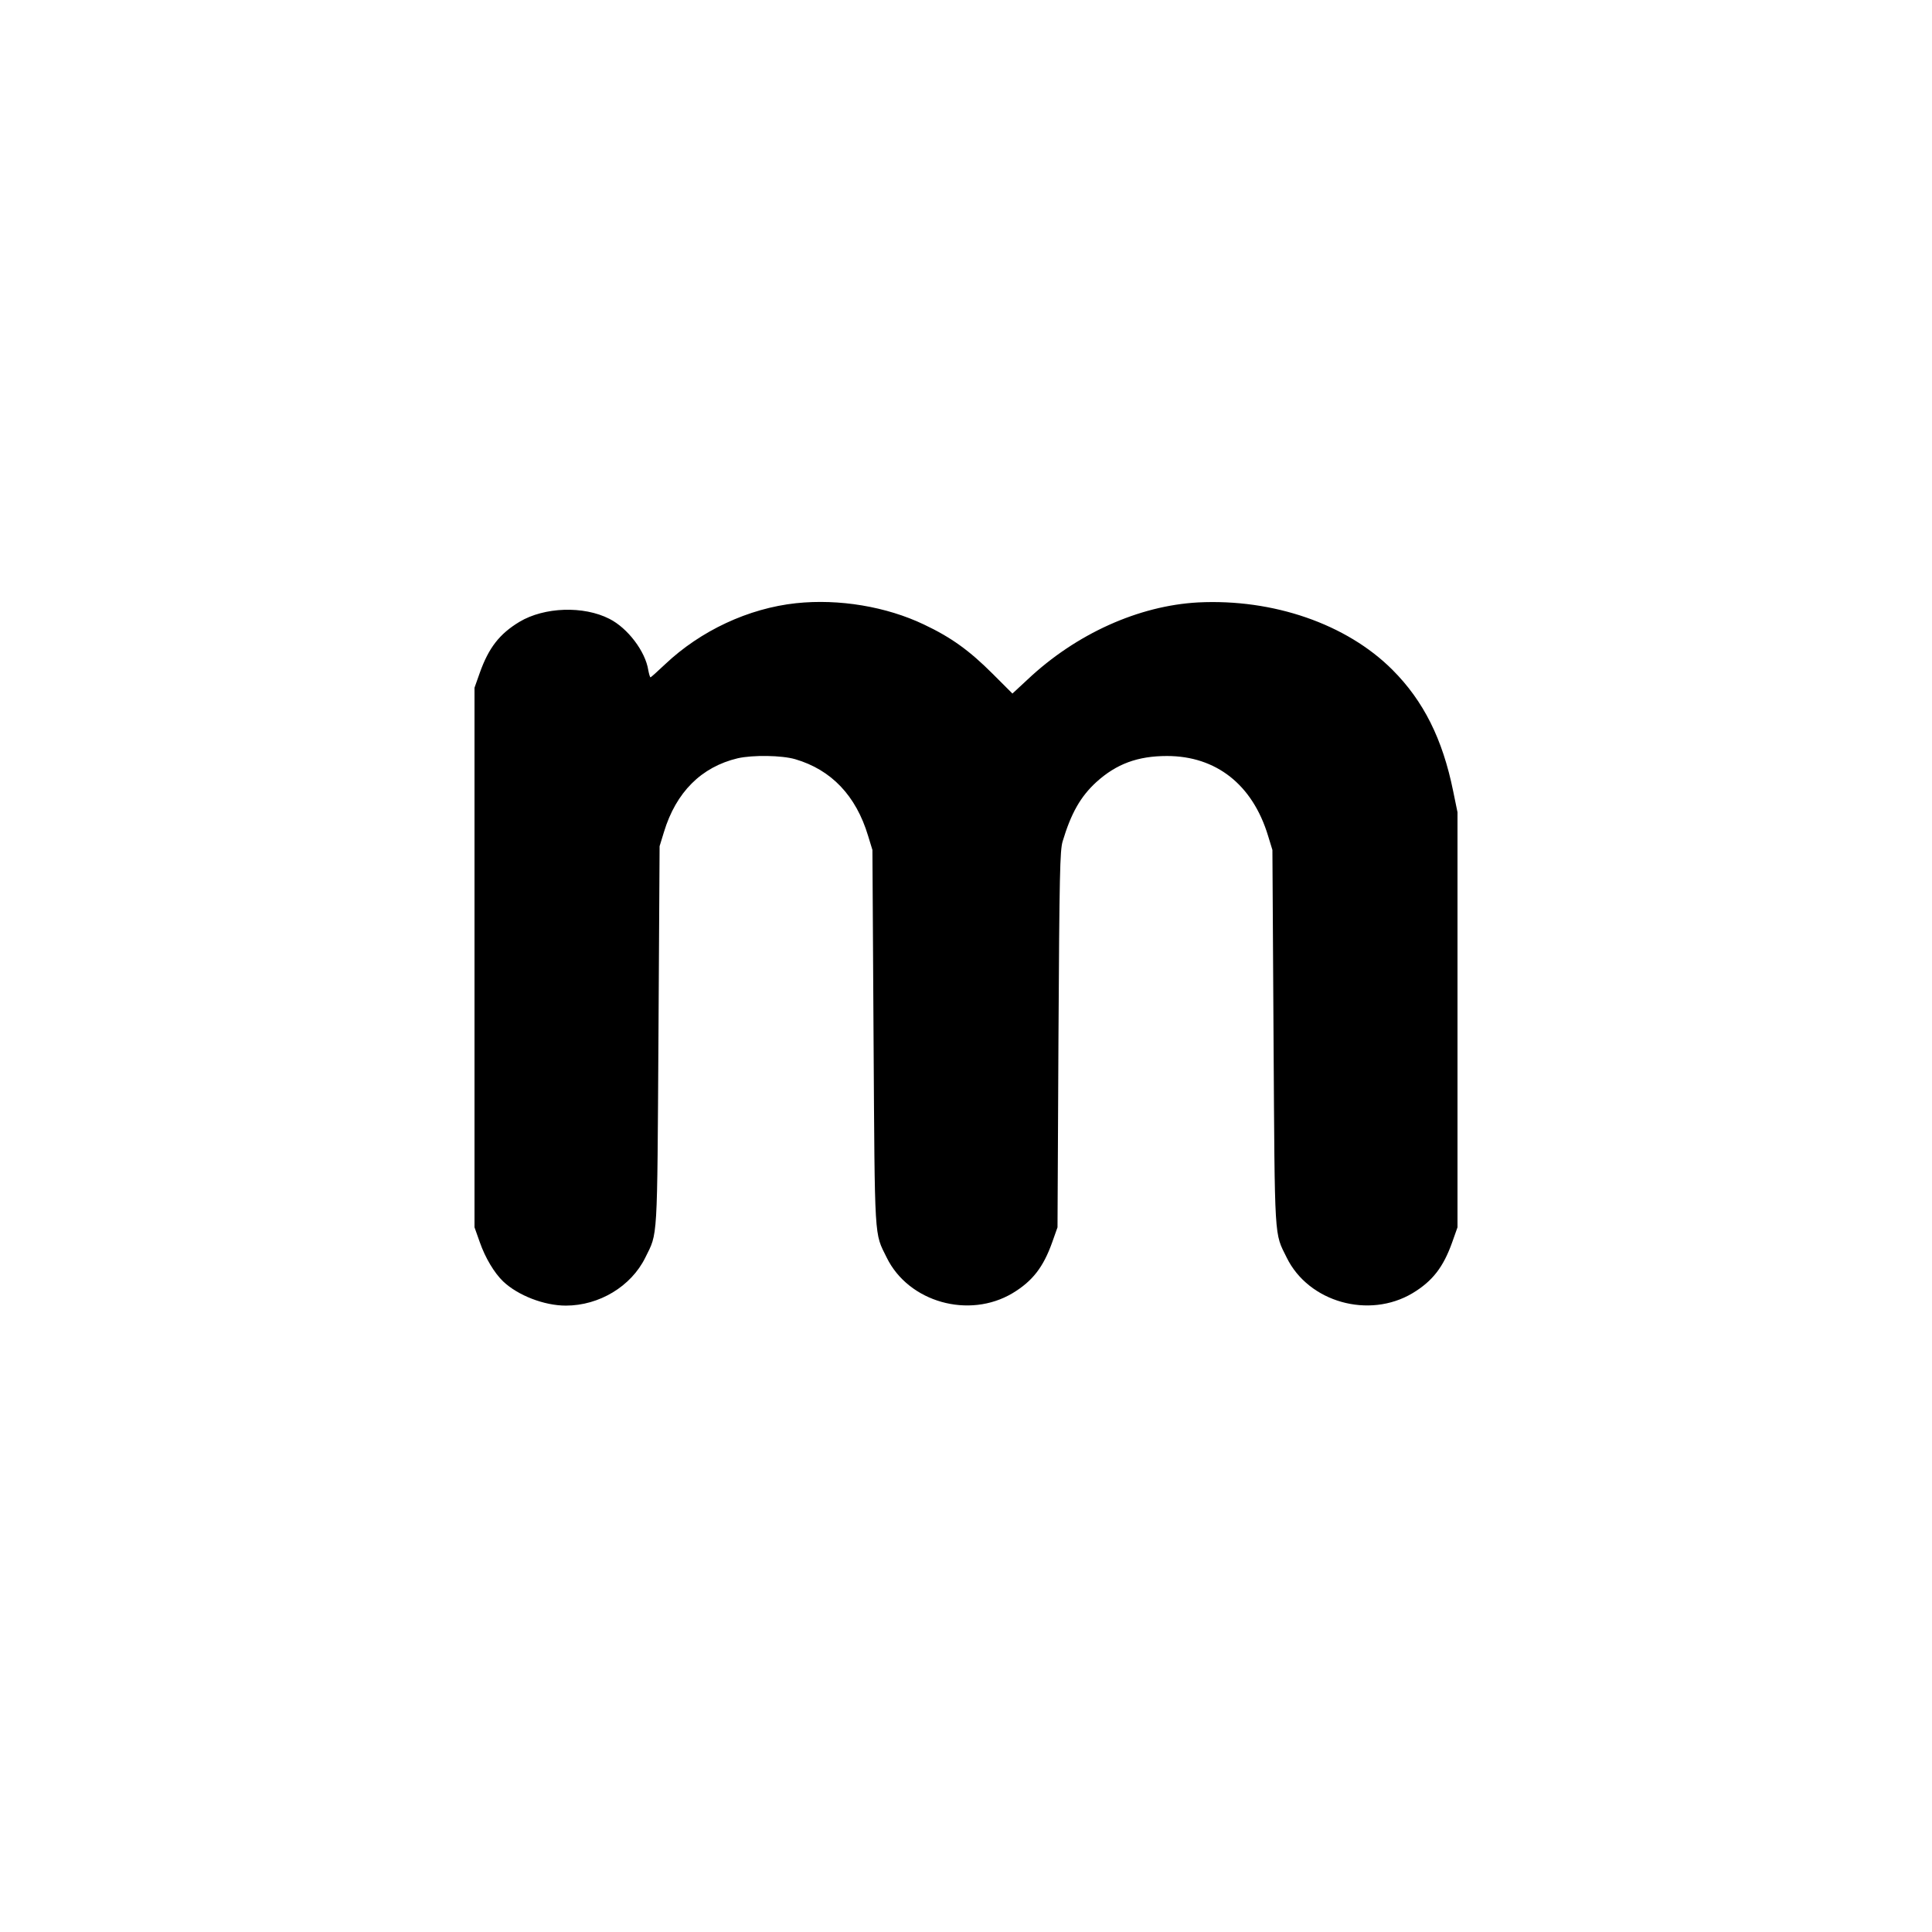 <?xml version="1.0" standalone="no"?>
<!DOCTYPE svg PUBLIC "-//W3C//DTD SVG 20010904//EN"
 "http://www.w3.org/TR/2001/REC-SVG-20010904/DTD/svg10.dtd">
<svg version="1.0" xmlns="http://www.w3.org/2000/svg"
 width="1024pt" height="1024pt" viewBox="0 0 1024 1024"
 preserveAspectRatio="xMidYMid meet">

<g transform="translate(0,1024) scale(0.1,-0.1)"
fill="#000000" stroke="none">
<path d="M4220 7043 c-253 -27 -507 -146 -695 -324 -40 -38 -75 -69 -77 -69
-3 0 -8 17 -12 38 -15 99 -109 223 -206 272 -137 70 -345 63 -477 -16 -106
-64 -163 -138 -210 -270 l-28 -79 0 -1430 0 -1430 28 -79 c29 -83 77 -163 124
-208 78 -74 217 -128 332 -128 177 0 346 102 421 254 67 136 63 70 70 1176 l6
1005 23 75 c64 211 198 345 391 391 80 18 233 16 305 -5 191 -56 322 -193 386
-406 l23 -75 6 -995 c7 -1095 3 -1030 70 -1166 116 -236 436 -326 667 -188
106 64 163 138 210 270 l28 79 5 995 c5 885 8 1001 22 1050 45 150 95 238 179
315 106 96 219 138 374 138 261 0 454 -152 536 -423 l23 -75 6 -995 c7 -1095
3 -1030 70 -1166 116 -236 436 -326 667 -188 106 64 163 138 210 270 l28 79 0
1100 0 1100 -23 112 c-56 276 -157 478 -322 643 -243 243 -632 377 -1030 357
-314 -17 -646 -166 -903 -408 l-81 -75 -105 105 c-123 123 -220 193 -364 261
-199 95 -450 137 -677 113z"/>
</g>
</svg>
